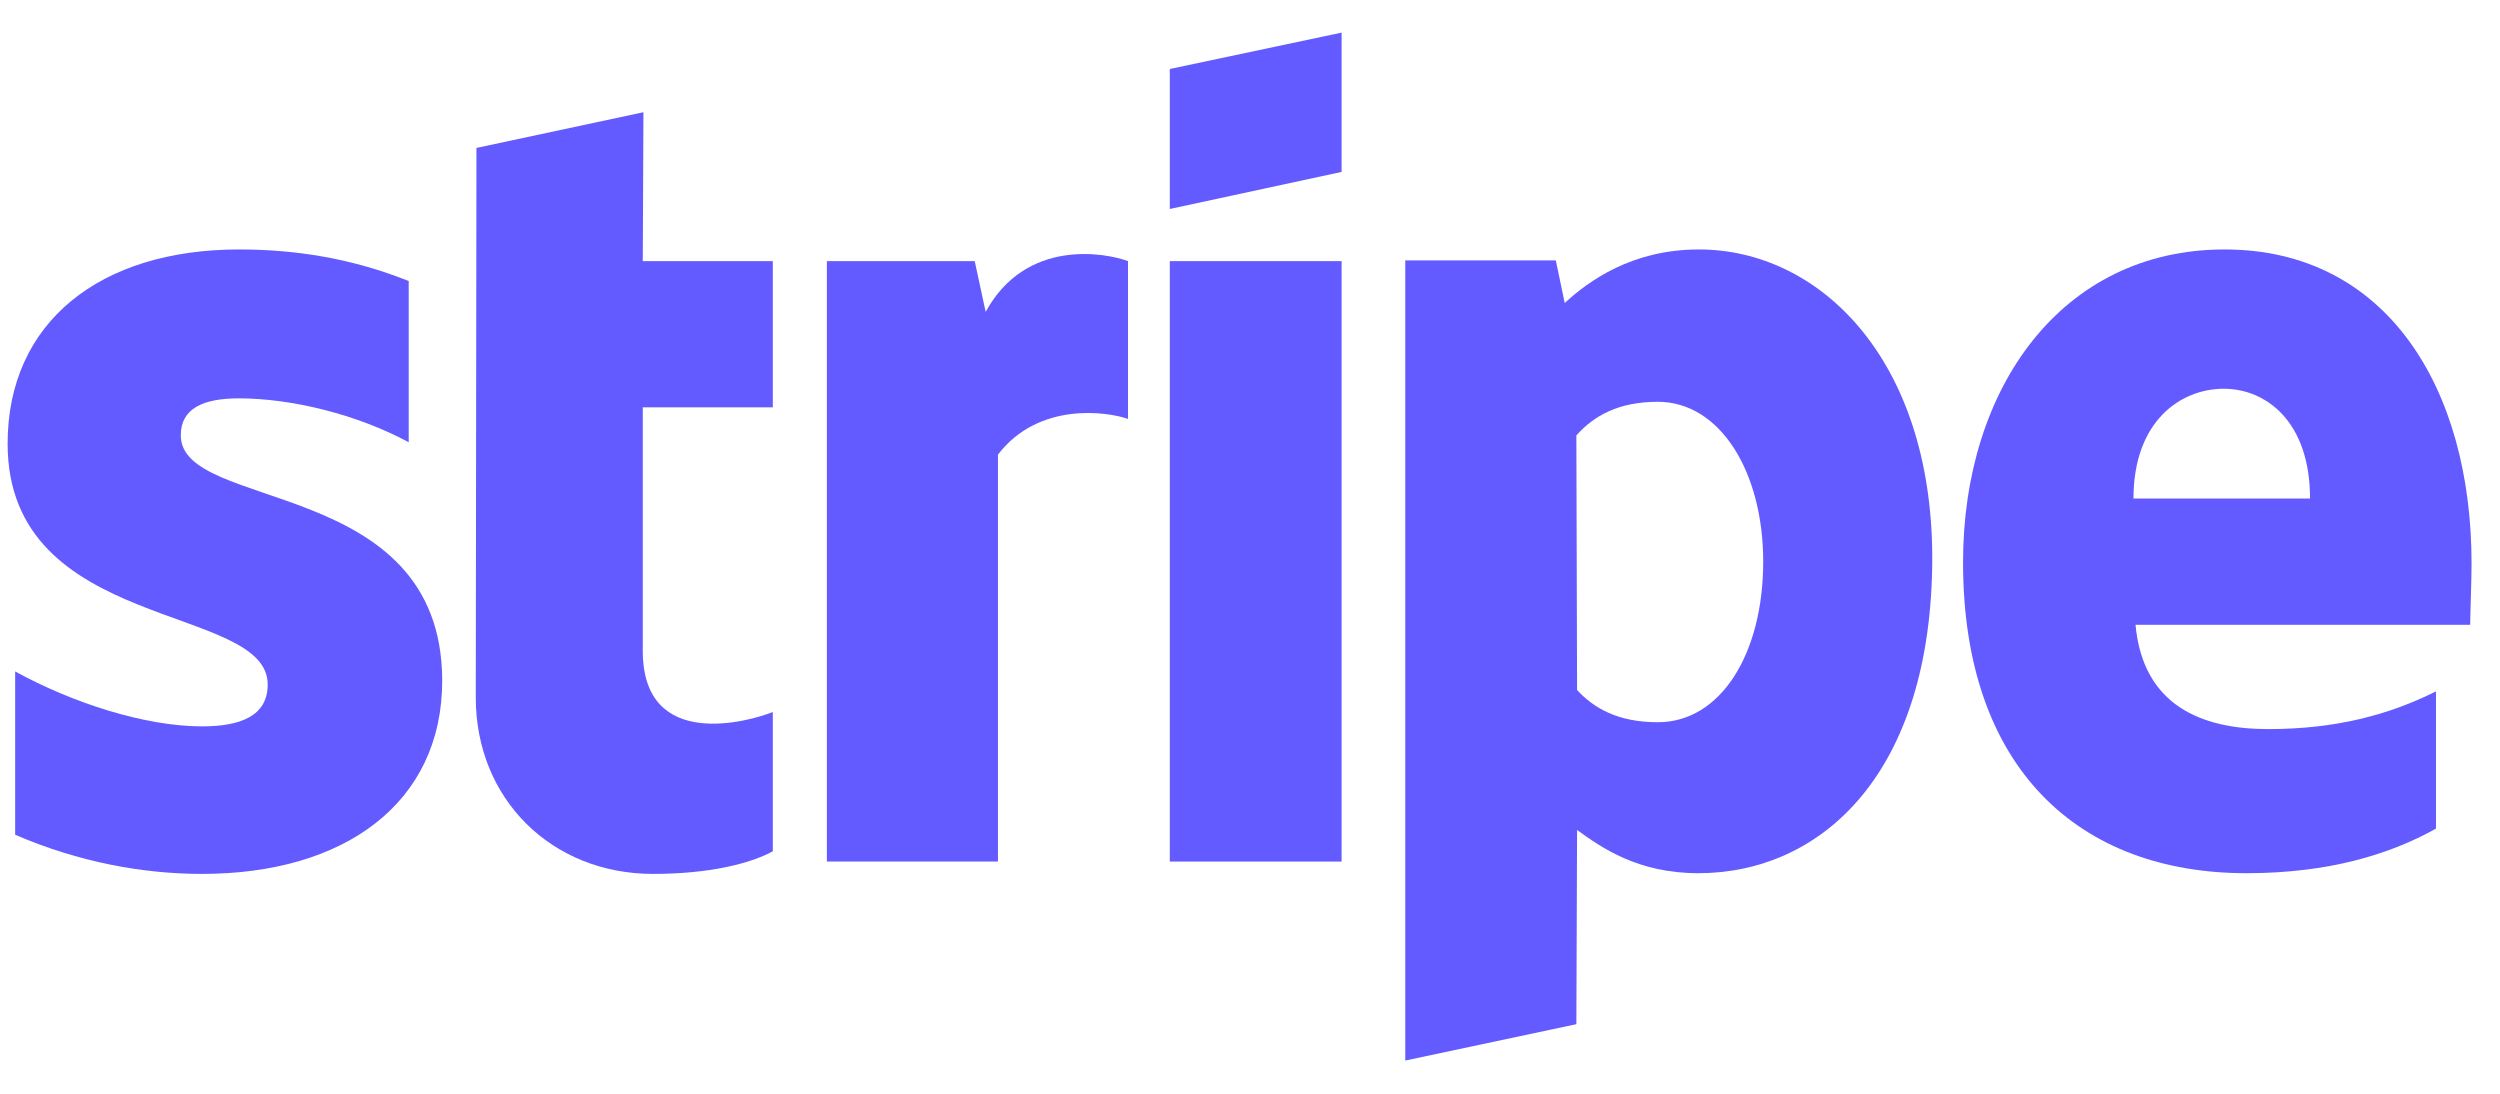 <svg width="64" height="28" viewBox="0 0 64 28" fill="none" xmlns="http://www.w3.org/2000/svg">
<path fill-rule="evenodd" clip-rule="evenodd" d="M63.272 14.431C63.272 9.934 61.1 6.386 56.947 6.386C52.777 6.386 50.254 9.934 50.254 14.396C50.254 19.684 53.233 22.354 57.508 22.354C59.593 22.354 61.17 21.88 62.361 21.212V17.699C61.17 18.296 59.803 18.665 58.068 18.665C56.369 18.665 54.862 18.068 54.669 15.995H63.237C63.237 15.767 63.272 14.853 63.272 14.431ZM54.617 12.763C54.617 10.777 55.826 9.952 56.929 9.952C57.998 9.952 59.137 10.777 59.137 12.763H54.617Z" fill="#635BFF"/>
<path fill-rule="evenodd" clip-rule="evenodd" d="M43.491 6.386C41.774 6.386 40.67 7.194 40.057 7.756L39.829 6.667H35.975V27.15L40.355 26.219L40.373 21.247C41.003 21.704 41.932 22.354 43.474 22.354C46.61 22.354 49.466 19.825 49.466 14.256C49.449 9.161 46.557 6.386 43.491 6.386ZM42.44 18.489C41.406 18.489 40.793 18.12 40.373 17.664L40.355 11.146C40.81 10.637 41.441 10.286 42.44 10.286C44.034 10.286 45.138 12.078 45.138 14.379C45.138 16.733 44.052 18.489 42.44 18.489Z" fill="#635BFF"/>
<path fill-rule="evenodd" clip-rule="evenodd" d="M29.947 5.35L34.345 4.401V0.835L29.947 1.766V5.35Z" fill="#635BFF"/>
<path d="M34.345 6.685H29.947V22.056H34.345V6.685Z" fill="#635BFF"/>
<path fill-rule="evenodd" clip-rule="evenodd" d="M25.233 7.984L24.953 6.685H21.168V22.056H25.548V11.638C26.582 10.286 28.334 10.532 28.877 10.725V6.685C28.317 6.474 26.267 6.087 25.233 7.984Z" fill="#635BFF"/>
<path fill-rule="evenodd" clip-rule="evenodd" d="M16.472 2.873L12.197 3.787L12.18 17.858C12.18 20.458 14.125 22.372 16.718 22.372C18.154 22.372 19.206 22.109 19.784 21.793V18.227C19.223 18.455 16.455 19.263 16.455 16.663V10.427H19.784V6.685H16.455L16.472 2.873Z" fill="#635BFF"/>
<path fill-rule="evenodd" clip-rule="evenodd" d="M4.628 11.146C4.628 10.461 5.189 10.198 6.118 10.198C7.449 10.198 9.131 10.602 10.463 11.322V7.194C9.009 6.614 7.572 6.386 6.118 6.386C2.561 6.386 0.195 8.248 0.195 11.357C0.195 16.206 6.853 15.433 6.853 17.523C6.853 18.331 6.153 18.595 5.171 18.595C3.717 18.595 1.86 17.998 0.388 17.189V21.37C2.018 22.073 3.665 22.372 5.171 22.372C8.816 22.372 11.321 20.562 11.321 17.418C11.304 12.183 4.628 13.114 4.628 11.146Z" fill="#635BFF"/>
</svg>
